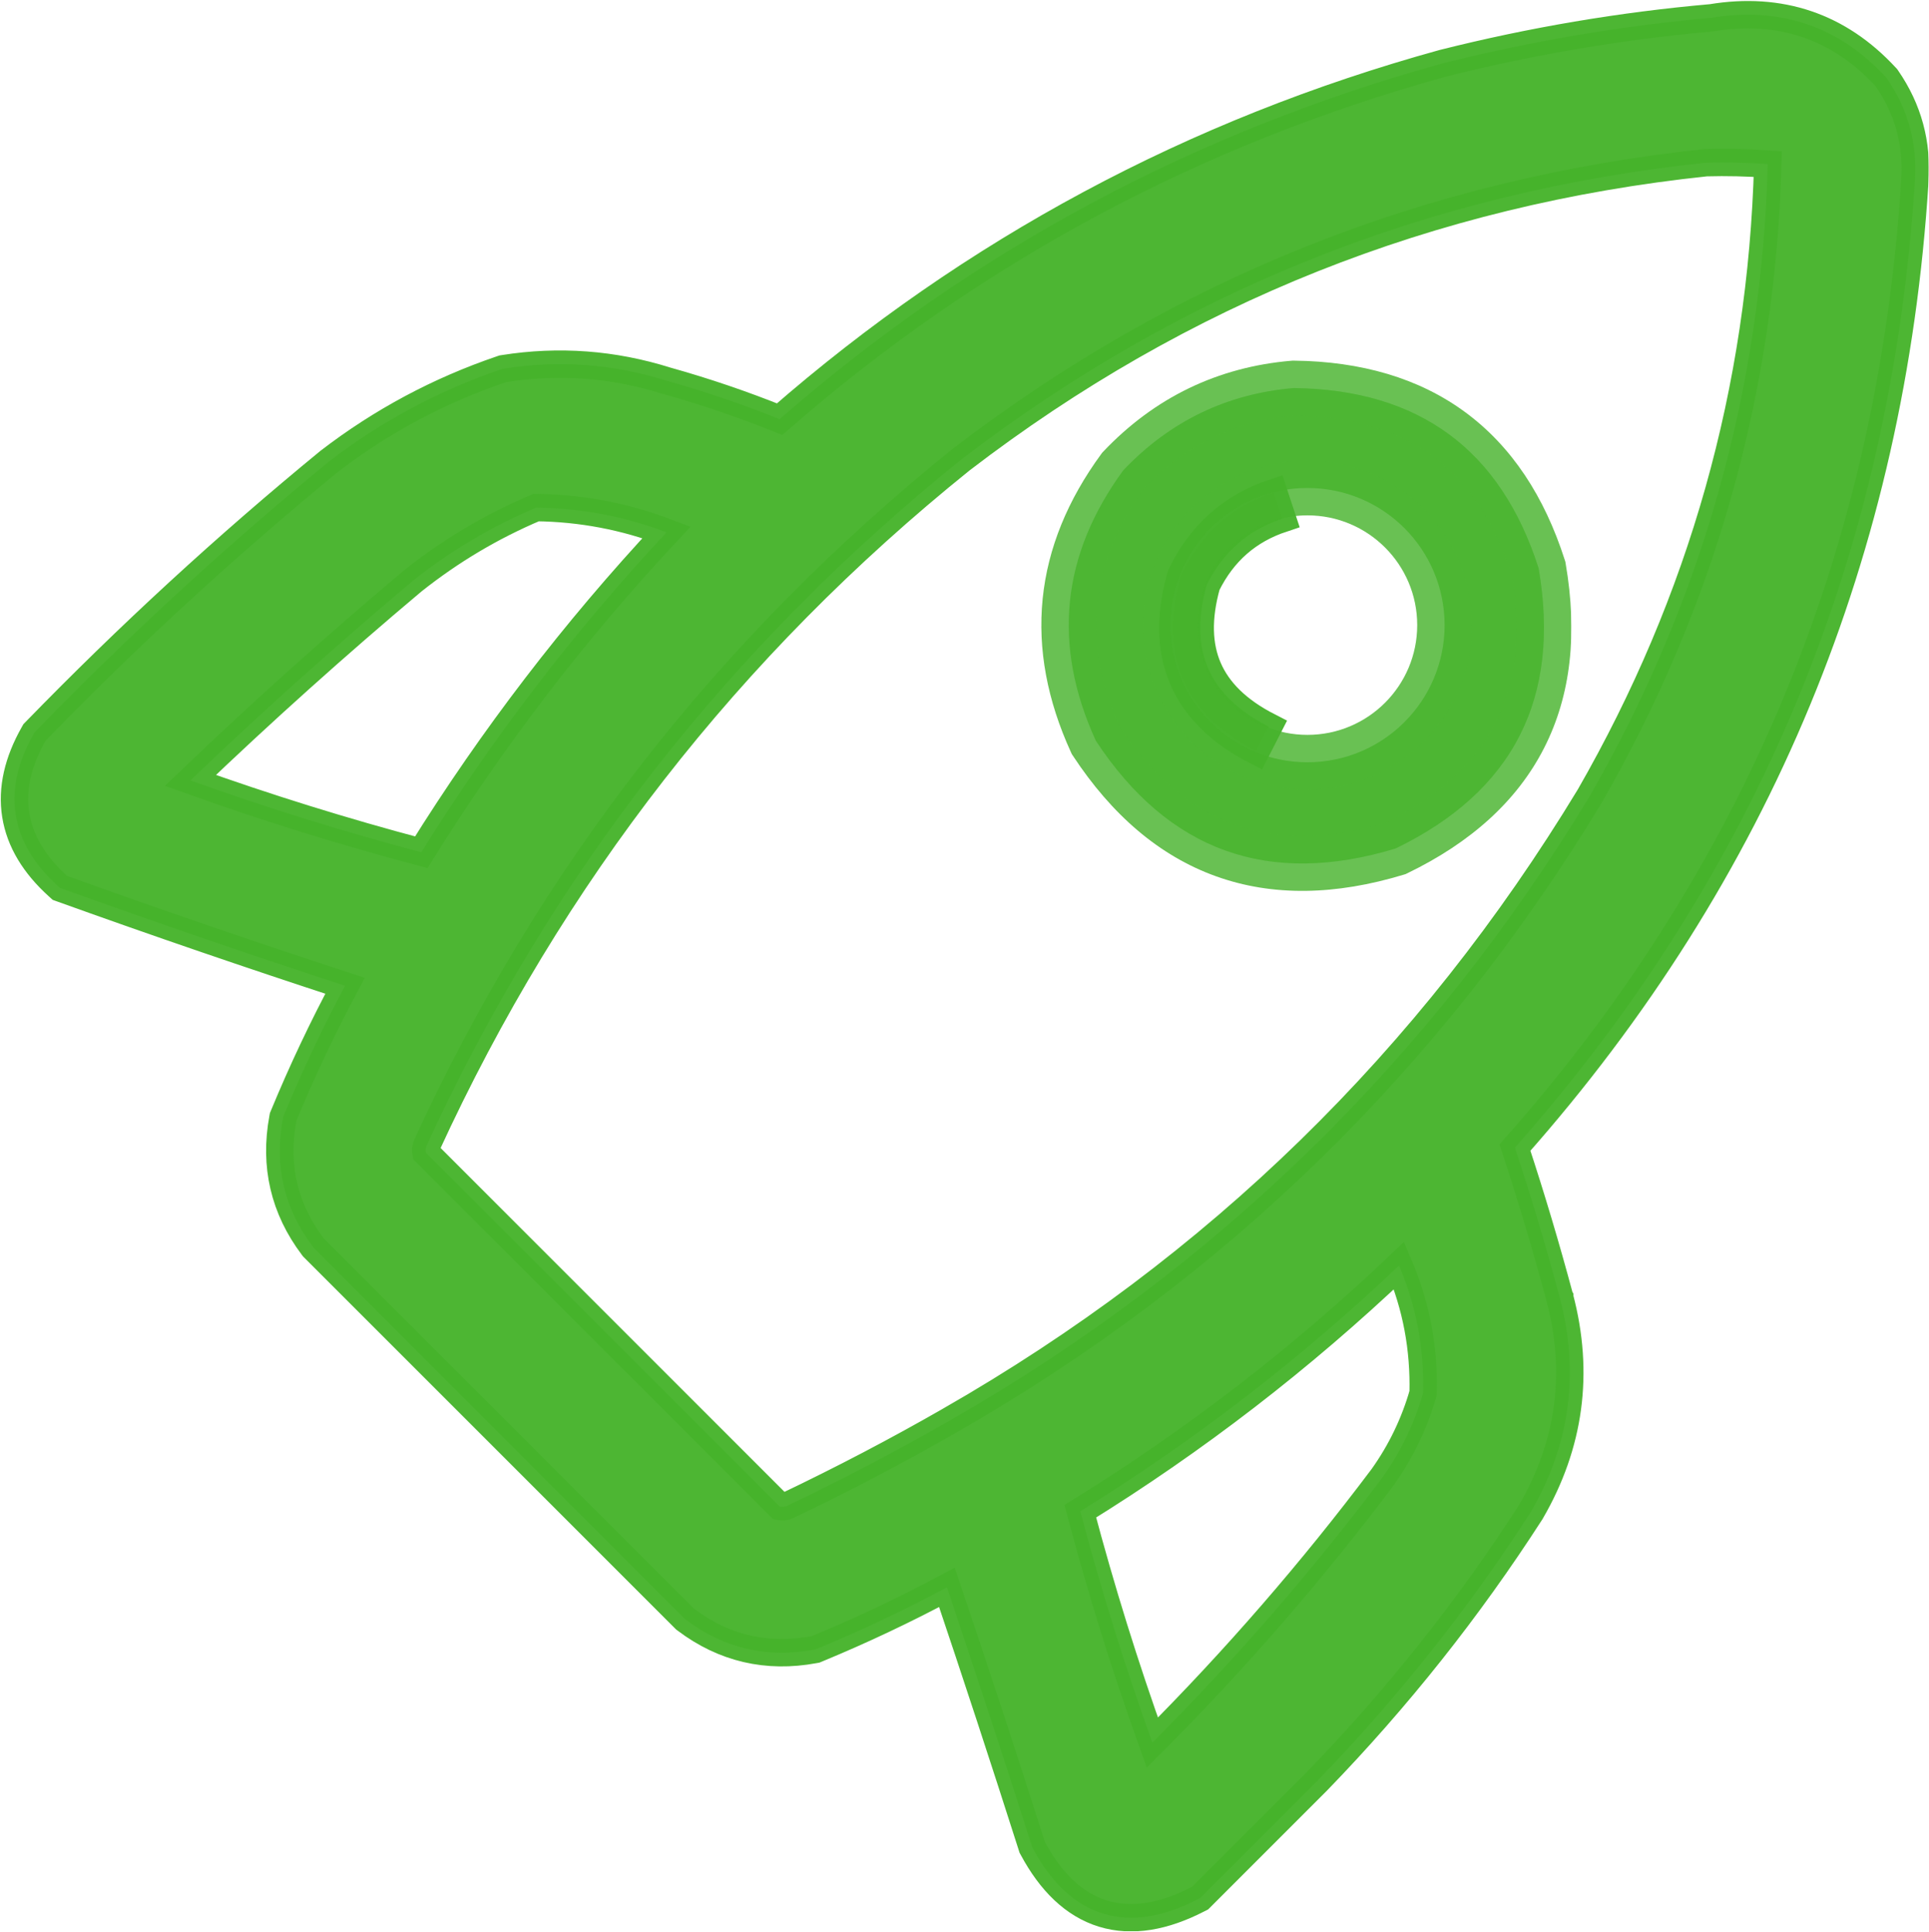 <?xml version="1.0" encoding="UTF-8"?> <svg xmlns="http://www.w3.org/2000/svg" width="1408" height="1410" viewBox="0 0 1408 1410" fill="none"><g clip-path="url(#clip0_758_18)"><mask id="mask0_758_18" style="mask-type:luminance" maskUnits="userSpaceOnUse" x="0" y="0" width="1408" height="1410"><path d="M1408 0H0V1410H1408V0Z" fill="white"></path></mask><g mask="url(#mask0_758_18)"><mask id="mask1_758_18" style="mask-type:luminance" maskUnits="userSpaceOnUse" x="0" y="0" width="1408" height="1410"><path d="M1408 0H0V1410H1408V0Z" fill="white"></path></mask><g mask="url(#mask1_758_18)"><mask id="mask2_758_18" style="mask-type:luminance" maskUnits="userSpaceOnUse" x="0" y="0" width="1408" height="1410"><path d="M1408 0H0V1410H1408V0Z" fill="white"></path></mask><g mask="url(#mask2_758_18)"><path opacity="0.959" d="M862.373 419.035L861.99 419.822L861.749 420.664C853.815 448.462 853.961 473.719 863.463 495.709C872.967 517.706 891.235 535.048 916.87 548.163L925.979 530.358C903.257 518.733 889.003 504.396 881.822 487.776C874.72 471.339 873.949 451.315 880.742 427.001C892.716 402.838 911.017 386.856 936.02 378.549L929.714 359.569C899.211 369.703 876.639 389.703 862.373 419.035ZM251.851 719.545C235.344 750.425 220.414 782.025 207.061 814.344L206.662 815.31L206.471 816.338C200.077 850.804 207.396 882.265 228.348 910.005L228.766 910.559L229.256 911.049L229.784 911.577L230.312 912.105L230.84 912.633L231.368 913.161L231.896 913.689L232.424 914.217L232.952 914.745L233.48 915.273L234.008 915.801L234.536 916.329L235.064 916.857L235.592 917.385L236.12 917.913L236.648 918.441L237.176 918.969L237.704 919.497L238.232 920.025L238.76 920.553L239.288 921.081L239.816 921.609L240.344 922.137L240.872 922.665L241.399 923.193L241.927 923.721L242.455 924.249L242.983 924.777L243.511 925.305L244.039 925.833L244.567 926.361L245.095 926.889L245.623 927.416L246.151 927.944L246.679 928.472L247.207 929L247.735 929.528L248.263 930.056L248.791 930.584L249.319 931.112L249.847 931.64L250.375 932.168L250.903 932.696L251.431 933.224L251.959 933.752L252.487 934.28L253.015 934.808L253.543 935.336L254.071 935.864L254.599 936.392L255.127 936.92L255.655 937.448L256.183 937.976L256.711 938.504L257.239 939.032L257.767 939.56L258.295 940.088L258.822 940.616L259.35 941.144L259.878 941.672L260.406 942.2L260.934 942.728L261.462 943.256L261.99 943.784L262.518 944.312L263.046 944.839L263.574 945.367L264.102 945.895L264.63 946.423L265.158 946.951L265.686 947.479L266.214 948.007L266.742 948.535L267.27 949.063L267.798 949.591L268.326 950.119L268.854 950.647L269.382 951.175L269.91 951.703L270.438 952.231L270.966 952.759L271.494 953.287L272.022 953.815L272.55 954.343L273.078 954.871L273.606 955.399L274.134 955.927L274.662 956.455L275.19 956.983L275.717 957.511L276.245 958.039L276.773 958.567L277.301 959.095L277.829 959.623L278.357 960.151L278.885 960.679L279.413 961.207L279.941 961.734L280.469 962.262L280.997 962.79L281.525 963.318L282.053 963.846L282.581 964.374L283.109 964.902L283.637 965.43L284.165 965.958L284.693 966.486L285.221 967.014L285.749 967.542L286.277 968.07L286.805 968.598L287.333 969.126L287.861 969.654L288.389 970.182L288.917 970.71L289.445 971.238L289.973 971.766L290.501 972.294L291.029 972.822L291.557 973.35L292.085 973.878L292.613 974.406L293.14 974.934L293.668 975.462L294.196 975.99L294.724 976.518L295.252 977.046L295.78 977.574L296.308 978.102L296.836 978.63L297.364 979.158L297.892 979.685L298.42 980.213L298.948 980.741L299.476 981.269L300.004 981.797L300.532 982.325L301.06 982.853L301.588 983.381L302.116 983.909L302.644 984.437L303.172 984.965L303.7 985.493L304.228 986.021L304.756 986.549L305.284 987.077L305.812 987.605L306.34 988.133L306.868 988.661L307.396 989.189L307.924 989.717L308.452 990.245L308.98 990.773L309.508 991.301L310.035 991.829L310.563 992.357L311.091 992.885L311.619 993.413L312.147 993.941L312.675 994.469L313.203 994.997L313.731 995.525L314.259 996.053L314.787 996.58L315.315 997.108L315.843 997.636L316.371 998.164L316.899 998.692L317.427 999.22L317.955 999.748L318.483 1000.27L319.011 1000.8L319.539 1001.33L320.067 1001.86L320.595 1002.39L321.123 1002.91L321.651 1003.44L322.179 1003.97L322.707 1004.5L323.235 1005.03L323.763 1005.55L324.291 1006.08L324.819 1006.61L325.347 1007.14L325.875 1007.67L326.403 1008.19L326.931 1008.72L327.458 1009.25L327.986 1009.78L328.514 1010.31L329.042 1010.83L329.57 1011.36L330.098 1011.89L330.626 1012.42L331.154 1012.95L331.682 1013.47L332.21 1014L332.738 1014.53L333.266 1015.06L333.794 1015.59L334.322 1016.11L334.85 1016.64L335.378 1017.17L335.906 1017.7L336.434 1018.23L336.962 1018.75L337.49 1019.28L338.018 1019.81L338.546 1020.34L339.074 1020.87L339.602 1021.39L340.13 1021.92L340.658 1022.45L341.186 1022.98L341.714 1023.5L342.242 1024.03L342.77 1024.56L343.298 1025.09L343.826 1025.62L344.354 1026.14L344.881 1026.67L345.409 1027.2L345.937 1027.73L346.465 1028.26L346.993 1028.78L347.521 1029.31L348.049 1029.84L348.577 1030.37L349.105 1030.9L349.633 1031.42L350.161 1031.95L350.689 1032.48L351.217 1033.01L351.745 1033.54L352.273 1034.06L352.801 1034.59L353.329 1035.12L353.857 1035.65L354.385 1036.18L354.913 1036.7L355.441 1037.23L355.969 1037.76L356.497 1038.29L357.025 1038.82L357.553 1039.34L358.081 1039.87L358.609 1040.4L359.137 1040.93L359.665 1041.46L360.193 1041.98L360.721 1042.51L361.248 1043.04L361.776 1043.57L362.304 1044.1L362.832 1044.62L363.36 1045.15L363.888 1045.68L364.416 1046.21L364.944 1046.74L365.472 1047.26L366 1047.79L366.528 1048.32L367.056 1048.85L367.584 1049.38L368.112 1049.9L368.64 1050.43L369.168 1050.96L369.696 1051.49L370.224 1052.02L370.752 1052.54L371.28 1053.07L371.808 1053.6L372.336 1054.13L372.864 1054.66L373.392 1055.18L373.92 1055.71L374.448 1056.24L374.976 1056.77L375.504 1057.29L376.032 1057.82L376.56 1058.35L377.088 1058.88L377.616 1059.41L378.144 1059.93L378.672 1060.46L379.199 1060.99L379.727 1061.52L380.255 1062.05L380.783 1062.57L381.311 1063.1L381.839 1063.63L382.367 1064.16L382.895 1064.69L383.423 1065.21L383.951 1065.74L384.479 1066.27L385.007 1066.8L385.535 1067.33L386.063 1067.85L386.591 1068.38L387.119 1068.91L387.647 1069.44L388.175 1069.97L388.703 1070.49L389.231 1071.02L389.759 1071.55L390.287 1072.08L390.815 1072.61L391.343 1073.13L391.871 1073.66L392.399 1074.19L392.927 1074.72L393.455 1075.25L393.983 1075.77L394.511 1076.3L395.039 1076.83L395.567 1077.36L396.094 1077.89L396.622 1078.41L397.15 1078.94L397.678 1079.47L398.206 1080L398.734 1080.53L399.262 1081.05L399.79 1081.58L400.318 1082.11L400.846 1082.64L401.374 1083.17L401.902 1083.69L402.43 1084.22L402.958 1084.75L403.486 1085.28L404.014 1085.81L404.542 1086.33L405.07 1086.86L405.598 1087.39L406.126 1087.92L406.654 1088.45L407.182 1088.97L407.71 1089.5L408.238 1090.03L408.766 1090.56L409.294 1091.08L409.822 1091.61L410.35 1092.14L410.878 1092.67L411.406 1093.2L411.934 1093.72L412.462 1094.25L412.989 1094.78L413.517 1095.31L414.045 1095.84L414.573 1096.36L415.101 1096.89L415.629 1097.42L416.157 1097.95L416.685 1098.48L417.213 1099L417.741 1099.53L418.269 1100.06L418.797 1100.59L419.325 1101.12L419.853 1101.64L420.381 1102.17L420.909 1102.7L421.437 1103.23L421.965 1103.76L422.493 1104.28L423.021 1104.81L423.549 1105.34L424.077 1105.87L424.605 1106.4L425.133 1106.92L425.661 1107.45L426.189 1107.98L426.717 1108.51L427.245 1109.04L427.773 1109.56L428.301 1110.09L428.829 1110.62L429.357 1111.15L429.885 1111.68L430.412 1112.2L430.94 1112.73L431.468 1113.26L431.996 1113.79L432.524 1114.32L433.052 1114.84L433.58 1115.37L434.108 1115.9L434.636 1116.43L435.164 1116.96L435.692 1117.48L436.22 1118.01L436.748 1118.54L437.276 1119.07L437.804 1119.6L438.332 1120.12L438.86 1120.65L439.388 1121.18L439.916 1121.71L440.444 1122.24L440.972 1122.76L441.5 1123.29L442.028 1123.82L442.556 1124.35L443.084 1124.88L443.612 1125.4L444.14 1125.93L444.668 1126.46L445.196 1126.99L445.724 1127.51L446.252 1128.04L446.78 1128.57L447.308 1129.1L447.835 1129.63L448.363 1130.15L448.891 1130.68L449.419 1131.21L449.947 1131.74L450.475 1132.27L451.003 1132.79L451.531 1133.32L452.059 1133.85L452.587 1134.38L453.115 1134.91L453.643 1135.43L454.171 1135.96L454.699 1136.49L455.227 1137.02L455.755 1137.55L456.283 1138.07L456.811 1138.6L457.339 1139.13L457.867 1139.66L458.395 1140.19L458.923 1140.71L459.451 1141.24L459.979 1141.77L460.507 1142.3L461.035 1142.83L461.563 1143.35L462.091 1143.88L462.619 1144.41L463.147 1144.94L463.675 1145.47L464.203 1145.99L464.73 1146.52L465.258 1147.05L465.786 1147.58L466.314 1148.11L466.842 1148.63L467.37 1149.16L467.898 1149.69L468.426 1150.22L468.954 1150.75L469.482 1151.27L470.01 1151.8L470.538 1152.33L471.066 1152.86L471.594 1153.39L472.122 1153.91L472.65 1154.44L473.178 1154.97L473.706 1155.5L474.234 1156.03L474.762 1156.55L475.29 1157.08L475.818 1157.61L476.346 1158.14L476.874 1158.67L477.402 1159.19L477.93 1159.72L478.458 1160.25L478.986 1160.78L479.514 1161.3L480.042 1161.83L480.57 1162.36L481.098 1162.89L481.626 1163.42L482.153 1163.94L482.681 1164.47L483.209 1165L483.737 1165.53L484.265 1166.06L484.793 1166.58L485.321 1167.11L485.849 1167.64L486.377 1168.17L486.905 1168.7L487.433 1169.22L487.961 1169.75L488.489 1170.28L489.017 1170.81L489.545 1171.34L490.073 1171.86L490.601 1172.39L491.129 1172.92L491.657 1173.45L492.185 1173.98L492.713 1174.5L493.241 1175.03L493.769 1175.56L494.297 1176.09L494.825 1176.62L495.353 1177.14L495.881 1177.67L496.409 1178.2L496.937 1178.73L497.465 1179.26L497.993 1179.78L498.521 1180.31L499.048 1180.84L499.576 1181.37L500.067 1181.86L500.621 1182.28C528.361 1203.23 559.822 1210.55 594.287 1204.15L595.315 1203.96L596.282 1203.56C628.641 1190.19 660.281 1175.24 691.197 1158.71C712.31 1221.35 732.956 1284.3 753.139 1347.54L753.419 1348.42L753.855 1349.23C766.966 1373.65 783.844 1390.31 805.102 1396.83C826.345 1403.34 849.764 1399.05 874.52 1386.28L875.904 1385.57L877.006 1384.47L879.643 1381.83L882.28 1379.19L882.445 1379.03L882.61 1378.86L882.775 1378.7L882.939 1378.53L883.269 1378.2L883.599 1377.87L883.928 1377.54L884.258 1377.21L884.917 1376.55L885.576 1375.9L885.741 1375.73L885.906 1375.57L886.236 1375.24L887.554 1373.92L887.884 1373.59L888.213 1373.26L888.543 1372.93L888.873 1372.6L889.202 1372.27L889.367 1372.1L889.532 1371.94L889.862 1371.61L890.191 1371.28L890.85 1370.62L891.015 1370.46L891.18 1370.29L891.51 1369.96L891.675 1369.8L891.839 1369.63L892.004 1369.47L892.169 1369.3L892.334 1369.14L892.499 1368.97L892.663 1368.81L892.828 1368.64L893.488 1367.98L894.147 1367.32L895.465 1366.01L895.63 1365.84L895.795 1365.68L895.96 1365.51L896.125 1365.35L896.454 1365.02L896.784 1364.69L898.102 1363.37L900.739 1360.73L903.376 1358.1L903.706 1357.77L903.871 1357.6L904.036 1357.44L904.695 1356.78L904.86 1356.61L905.025 1356.45L905.19 1356.28L905.354 1356.12L905.684 1355.79L906.014 1355.46L907.332 1354.14L908.651 1352.82L908.816 1352.66L908.98 1352.49L909.145 1352.33L909.31 1352.16L909.475 1352L909.64 1351.83L909.804 1351.67L909.969 1351.5L910.299 1351.17L910.464 1351.01L910.629 1350.84L910.793 1350.68L910.958 1350.51L911.123 1350.35L911.288 1350.18L912.606 1348.87L912.936 1348.54L913.101 1348.37L913.266 1348.21L913.595 1347.88L913.76 1347.71L913.925 1347.55L914.09 1347.38L914.254 1347.22L914.584 1346.89L915.243 1346.23L915.408 1346.06L915.573 1345.9L915.738 1345.73L915.903 1345.57L916.562 1344.91L916.727 1344.74L916.892 1344.58L917.221 1344.25L917.881 1343.59L918.54 1342.93L919.199 1342.27L919.858 1341.61L920.023 1341.45L920.188 1341.28L920.353 1341.12L920.518 1340.95L920.847 1340.62L921.177 1340.29L921.342 1340.13L921.506 1339.97L921.671 1339.8L921.836 1339.64L922.495 1338.98L922.825 1338.65L923.155 1338.32L923.484 1337.99L923.814 1337.66L923.979 1337.49L924.144 1337.33L924.308 1337.16L924.473 1337L925.792 1335.68L926.451 1335.02L927.11 1334.36L928.429 1333.04L929.088 1332.38L929.253 1332.22L929.418 1332.05L929.583 1331.89L929.747 1331.72L931.066 1330.41L932.385 1329.09L932.714 1328.76L932.879 1328.59L933.044 1328.43L933.209 1328.26L933.373 1328.1L933.703 1327.77L933.868 1327.6L934.033 1327.44L934.362 1327.11L934.527 1326.94L934.692 1326.78L935.022 1326.45L935.681 1325.79L936.34 1325.13L937.659 1323.81L940.296 1321.18L940.461 1321.01L940.625 1320.85L940.955 1320.52L941.614 1319.86L941.944 1319.53L942.274 1319.2L942.438 1319.03L942.603 1318.87L942.768 1318.7L942.933 1318.54L944.251 1317.22L944.416 1317.06L944.581 1316.89L944.911 1316.56L945.57 1315.9L946.888 1314.58L947.053 1314.42L947.218 1314.25L947.548 1313.92L948.207 1313.26L949.525 1311.95L949.69 1311.78L949.855 1311.62L950.02 1311.45L950.185 1311.29L950.35 1311.12L950.514 1310.96L950.844 1310.63L951.009 1310.46L951.174 1310.3L951.338 1310.13L951.503 1309.97L952.162 1309.31L952.822 1308.65L952.987 1308.49L953.151 1308.32L953.316 1308.16L953.481 1307.99L954.14 1307.33L954.47 1307L954.635 1306.84L954.799 1306.67L955.129 1306.34L955.459 1306.01L956.118 1305.35L957.436 1304.04L957.601 1303.87L957.766 1303.71L957.931 1303.54L958.096 1303.38L958.425 1303.05L958.755 1302.72L961.392 1300.08L961.448 1300.02L961.504 1299.97C1019.98 1239.6 1071.88 1174.24 1117.19 1103.91L1117.32 1103.72L1117.43 1103.52C1145.95 1054.44 1152.99 1002.13 1138.48 947.194V947.175L1138.47 947.157C1128.53 910.067 1117.63 873.565 1105.79 837.658C1283.39 637.032 1380.72 401.801 1397.67 132.31C1399.64 104.924 1392.84 79.795 1377.33 57.306L1376.93 56.721L1376.44 56.199C1342.26 19.171 1299.42 4.703 1249.13 13.007C1183.42 18.793 1118.18 29.837 1053.43 46.133L1053.32 46.161L1053.2 46.192C871.295 96.48 709.877 183.088 569.059 305.979C542.114 295.136 514.632 285.792 486.615 277.948C447.648 265.677 407.993 262.713 367.779 269.075L366.934 269.209L366.123 269.484C320.39 285.033 278.418 307.481 240.246 336.815L240.119 336.912L239.996 337.013C165.234 398.354 93.922 463.925 26.06 533.72L25.16 534.645L24.525 535.769C13.199 555.798 8.419 575.626 11.488 594.879C14.559 614.14 25.263 631.429 42.255 646.796L43.72 648.12L45.578 648.789C114.064 673.427 182.822 697.011 251.851 719.545ZM693.334 1036.89L693.331 1036.9C654.51 1059.15 614.797 1079.95 574.19 1099.32C572.473 1099.96 570.892 1100.1 569.235 1099.74L568.884 1099.39L568.373 1098.88L567.862 1098.37L567.351 1097.85L566.84 1097.34L566.328 1096.83L565.817 1096.32L565.306 1095.81L564.795 1095.3L564.284 1094.79L563.772 1094.28L563.261 1093.77L562.75 1093.25L562.239 1092.74L561.728 1092.23L561.216 1091.72L560.705 1091.21L560.194 1090.7L559.683 1090.19L559.171 1089.68L558.66 1089.16L558.149 1088.65L557.638 1088.14L557.127 1087.63L556.615 1087.12L556.104 1086.61L555.593 1086.1L555.082 1085.59L554.571 1085.07L554.059 1084.56L553.548 1084.05L553.037 1083.54L552.526 1083.03L552.015 1082.52L551.503 1082.01L550.992 1081.5L550.481 1080.98L549.97 1080.47L549.459 1079.96L548.947 1079.45L548.436 1078.94L547.925 1078.43L547.414 1077.92L546.902 1077.41L546.391 1076.9L545.88 1076.38L545.369 1075.87L544.858 1075.36L544.346 1074.85L543.835 1074.34L543.324 1073.83L542.813 1073.32L542.302 1072.81L541.79 1072.29L541.279 1071.78L540.768 1071.27L540.257 1070.76L539.746 1070.25L539.234 1069.74L538.723 1069.23L538.212 1068.72L537.701 1068.2L537.189 1067.69L536.678 1067.18L536.167 1066.67L535.656 1066.16L535.145 1065.65L534.633 1065.14L534.122 1064.63L533.611 1064.12L533.1 1063.6L532.589 1063.09L532.077 1062.58L531.566 1062.07L531.055 1061.56L530.544 1061.05L530.033 1060.54L529.521 1060.03L529.01 1059.51L528.499 1059L527.988 1058.49L527.477 1057.98L526.965 1057.47L526.454 1056.96L525.943 1056.45L525.432 1055.94L524.92 1055.42L524.409 1054.91L523.898 1054.4L523.387 1053.89L522.876 1053.38L522.364 1052.87L521.853 1052.36L521.342 1051.85L520.831 1051.33L520.32 1050.82L519.808 1050.31L519.297 1049.8L518.786 1049.29L518.275 1048.78L517.764 1048.27L517.252 1047.76L516.741 1047.25L516.23 1046.73L515.719 1046.22L515.208 1045.71L514.696 1045.2L514.185 1044.69L513.674 1044.18L513.163 1043.67L512.651 1043.16L512.14 1042.64L511.629 1042.13L511.118 1041.62L510.607 1041.11L510.095 1040.6L509.584 1040.09L509.073 1039.58L508.562 1039.07L508.051 1038.55L507.539 1038.04L507.028 1037.53L506.517 1037.02L506.006 1036.51L505.495 1036L504.983 1035.49L504.472 1034.98L503.961 1034.47L503.45 1033.95L502.939 1033.44L502.427 1032.93L501.916 1032.42L501.405 1031.91L500.894 1031.4L500.383 1030.89L499.871 1030.38L499.36 1029.86L498.849 1029.35L498.338 1028.84L497.826 1028.33L497.315 1027.82L496.804 1027.31L496.293 1026.8L495.782 1026.29L495.27 1025.77L494.759 1025.26L494.248 1024.75L493.737 1024.24L493.226 1023.73L492.714 1023.22L492.203 1022.71L491.692 1022.2L491.181 1021.68L490.67 1021.17L490.158 1020.66L489.647 1020.15L489.136 1019.64L488.625 1019.13L488.113 1018.62L487.602 1018.11L487.091 1017.6L486.58 1017.08L486.069 1016.57L485.557 1016.06L485.046 1015.55L484.535 1015.04L484.024 1014.53L483.513 1014.02L483.001 1013.51L482.49 1012.99L481.979 1012.48L481.468 1011.97L480.957 1011.46L480.445 1010.95L479.934 1010.44L479.423 1009.93L478.912 1009.42L478.401 1008.9L477.889 1008.39L477.378 1007.88L476.867 1007.37L476.356 1006.86L475.844 1006.35L475.333 1005.84L474.822 1005.33L474.311 1004.82L473.8 1004.3L473.288 1003.79L472.777 1003.28L472.266 1002.77L471.755 1002.26L471.244 1001.75L470.732 1001.24L470.221 1000.73L469.71 1000.21L469.199 999.705L468.688 999.194L468.176 998.682L467.665 998.171L467.154 997.66L466.643 997.149L466.132 996.638L465.62 996.126L465.109 995.615L464.598 995.104L464.087 994.593L463.575 994.082L463.064 993.57L462.553 993.059L462.042 992.548L461.531 992.037L461.019 991.526L460.508 991.014L459.997 990.503L459.486 989.992L458.975 989.481L458.463 988.97L457.952 988.458L457.441 987.947L456.93 987.436L456.419 986.925L455.907 986.413L455.396 985.902L454.885 985.391L454.374 984.88L453.863 984.369L453.351 983.857L452.84 983.346L452.329 982.835L451.818 982.324L451.306 981.813L450.795 981.301L450.284 980.79L449.773 980.279L449.262 979.768L448.75 979.257L448.239 978.745L447.728 978.234L447.217 977.723L446.706 977.212L446.194 976.701L445.683 976.189L445.172 975.678L444.661 975.167L444.15 974.656L443.638 974.144L443.127 973.633L442.616 973.122L442.105 972.611L441.594 972.1L441.082 971.588L440.571 971.077L440.06 970.566L439.549 970.055L439.037 969.544L438.526 969.032L438.015 968.521L437.504 968.01L436.993 967.499L436.481 966.988L435.97 966.476L435.459 965.965L434.948 965.454L434.437 964.943L433.925 964.432L433.414 963.92L432.903 963.409L432.392 962.898L431.881 962.387L431.369 961.875L430.858 961.364L430.347 960.853L429.836 960.342L429.325 959.831L428.813 959.319L428.302 958.808L427.791 958.297L427.28 957.786L426.768 957.275L426.257 956.763L425.746 956.252L425.235 955.741L424.724 955.23L424.212 954.719L423.701 954.207L423.19 953.696L422.679 953.185L422.168 952.674L421.656 952.163L421.145 951.651L420.634 951.14L420.123 950.629L419.612 950.118L419.1 949.606L418.589 949.095L418.078 948.584L417.567 948.073L417.056 947.562L416.544 947.05L416.033 946.539L415.522 946.028L415.011 945.517L414.499 945.006L413.988 944.494L413.477 943.983L412.966 943.472L412.455 942.961L411.943 942.45L411.432 941.938L410.921 941.427L410.41 940.916L409.899 940.405L409.387 939.894L408.876 939.382L408.365 938.871L407.854 938.36L407.343 937.849L406.831 937.337L406.32 936.826L405.809 936.315L405.298 935.804L404.787 935.293L404.275 934.781L403.764 934.27L403.253 933.759L402.742 933.248L402.23 932.737L401.719 932.225L401.208 931.714L400.697 931.203L400.186 930.692L399.674 930.181L399.163 929.669L398.652 929.158L398.141 928.647L397.63 928.136L397.118 927.624L396.607 927.113L396.096 926.602L395.585 926.091L395.074 925.58L394.562 925.068L394.051 924.557L393.54 924.046L393.029 923.535L392.518 923.024L392.006 922.512L391.495 922.001L390.984 921.49L390.473 920.979L389.961 920.468L389.45 919.956L388.939 919.445L388.428 918.934L387.917 918.423L387.405 917.912L386.894 917.4L386.383 916.889L385.872 916.378L385.361 915.867L384.849 915.356L384.338 914.844L383.827 914.333L383.316 913.822L382.805 913.311L382.293 912.799L381.782 912.288L381.271 911.777L380.76 911.266L380.249 910.755L379.737 910.243L379.226 909.732L378.715 909.221L378.204 908.71L377.692 908.199L377.181 907.687L376.67 907.176L376.159 906.665L375.648 906.154L375.136 905.643L374.625 905.131L374.114 904.62L373.603 904.109L373.092 903.598L372.58 903.087L372.069 902.575L371.558 902.064L371.047 901.553L370.536 901.042L370.024 900.53L369.513 900.019L369.002 899.508L368.491 898.997L367.98 898.486L367.468 897.974L366.957 897.463L366.446 896.952L365.935 896.441L365.423 895.93L364.912 895.418L364.401 894.907L363.89 894.396L363.379 893.885L362.867 893.374L362.356 892.862L361.845 892.351L361.334 891.84L360.823 891.329L360.311 890.817L359.8 890.306L359.289 889.795L358.778 889.284L358.267 888.773L357.755 888.261L357.244 887.75L356.733 887.239L356.222 886.728L355.711 886.217L355.199 885.705L354.688 885.194L354.177 884.683L353.666 884.172L353.154 883.661L352.643 883.149L352.132 882.638L351.621 882.127L351.11 881.616L350.598 881.105L350.087 880.593L349.576 880.082L349.065 879.571L348.554 879.06L348.042 878.549L347.531 878.037L347.02 877.526L346.509 877.015L345.998 876.504L345.486 875.992L344.975 875.481L344.464 874.97L343.953 874.459L343.442 873.948L342.93 873.436L342.419 872.925L341.908 872.414L341.397 871.903L340.885 871.392L340.374 870.88L339.863 870.369L339.352 869.858L338.841 869.347L338.329 868.836L337.818 868.324L337.307 867.813L336.796 867.302L336.285 866.791L335.773 866.28L335.262 865.768L334.751 865.257L334.24 864.746L333.729 864.235L333.217 863.723L332.706 863.212L332.195 862.701L331.684 862.19L331.173 861.679L330.661 861.167L330.15 860.656L329.639 860.145L329.128 859.634L328.616 859.123L328.105 858.611L327.594 858.1L327.083 857.589L326.572 857.078L326.06 856.567L325.549 856.055L325.038 855.544L324.527 855.033L324.016 854.522L323.504 854.01L322.993 853.499L322.482 852.988L321.971 852.477L321.46 851.966L320.948 851.454L320.437 850.943L319.926 850.432L319.415 849.921L318.904 849.41L318.392 848.898L317.881 848.387L317.37 847.876L316.859 847.365L316.347 846.854L315.836 846.342L315.325 845.831L314.814 845.32L314.303 844.809L313.791 844.298L313.28 843.786L312.769 843.275L312.258 842.764L311.747 842.253L311.235 841.742L310.885 841.391C310.518 839.715 310.665 838.117 311.327 836.378C402.044 638.791 532.115 471.846 701.622 335.445C862.302 212.191 1043.47 139.979 1245.32 118.736C1260.34 118.333 1275.33 118.673 1290.31 119.756C1285.81 284.444 1242.47 438.27 1160.25 581.376C1043.77 773.524 888.172 925.326 693.334 1036.89ZM301.298 424C329.017 401.967 359.022 384.138 391.332 370.496C424.243 370.919 455.958 376.928 486.525 388.537C419.222 460.698 359.554 538.557 307.524 622.106C250.694 607.047 194.514 589.566 138.981 569.662C191.611 519.278 245.717 470.723 301.298 424ZM788.527 1103.12C872.27 1051.34 949.831 991.548 1021.2 923.764C1033.71 953.17 1039.56 984.176 1038.76 1016.88C1032.4 1039.09 1022.55 1059.54 1009.18 1078.28C957.865 1146.6 901.839 1211.18 841.099 1272.02C821.142 1216.37 803.618 1160.07 788.527 1103.12Z" fill="#46B32B" stroke="#46B32B" stroke-width="20"></path><g opacity="0.96"><path fill-rule="evenodd" clip-rule="evenodd" d="M1123.09 414.827C1095.38 328.216 1035.79 284.355 944.31 283.242C895.447 287.407 853.969 307.431 819.877 343.313C774.652 405.161 767.978 470.953 799.853 540.69C852.888 621.306 925.831 647.528 1018.68 619.355C1104.56 577.763 1139.36 509.588 1123.09 414.827ZM954.321 556.423C1009.61 556.423 1054.44 511.598 1054.44 456.305C1054.44 401.011 1009.61 356.186 954.321 356.186C899.027 356.186 854.202 401.011 854.202 456.305C854.202 511.598 899.027 556.423 954.321 556.423Z" fill="#46B32B"></path><mask id="mask3_758_18" style="mask-type:luminance" maskUnits="userSpaceOnUse" x="759" y="262" width="389" height="390"><g opacity="0.96"><g opacity="0.96"><g opacity="0.96"><g opacity="0.96"><path d="M1147.08 262.242H759.086V651.242H1147.08V262.242Z" fill="white"></path><path fill-rule="evenodd" clip-rule="evenodd" d="M1123.09 414.827C1095.38 328.216 1035.79 284.355 944.31 283.242C895.447 287.407 853.969 307.431 819.877 343.313C774.652 405.161 767.978 470.953 799.853 540.69C852.888 621.306 925.831 647.528 1018.68 619.355C1104.56 577.763 1139.36 509.588 1123.09 414.827ZM954.321 556.423C1009.61 556.423 1054.44 511.598 1054.44 456.305C1054.44 401.011 1009.61 356.186 954.321 356.186C899.027 356.186 854.202 401.011 854.202 456.305C854.202 511.598 899.027 556.423 954.321 556.423Z" fill="black"></path></g></g></g></g></mask><g mask="url(#mask3_758_18)"><path d="M944.311 283.24L944.553 263.242L943.581 263.23L942.613 263.312L944.311 283.24ZM1123.09 414.825L1142.8 411.44L1142.57 410.062L1142.14 408.731L1123.09 414.825ZM819.877 343.311L805.378 329.536L804.493 330.468L803.733 331.506L819.877 343.311ZM799.853 540.688L781.663 549.002L782.301 550.398L783.145 551.68L799.853 540.688ZM1018.68 619.353L1024.49 638.491L1025.99 638.036L1027.4 637.353L1018.68 619.353ZM944.067 303.239C986.628 303.756 1020.06 314.161 1045.76 333.078C1071.45 351.987 1091.17 380.692 1104.04 420.919L1142.14 408.731C1127.3 362.347 1103.37 325.815 1069.47 300.863C1035.58 275.919 993.475 263.837 944.553 263.242L944.067 303.239ZM834.376 357.087C865.132 324.716 902.071 306.913 946.009 303.168L942.613 263.312C888.823 267.897 842.806 290.142 805.378 329.536L834.376 357.087ZM818.043 532.374C803.344 500.215 797.926 469.891 800.851 441.06C803.775 412.23 815.171 383.631 836.021 355.117L803.733 331.506C779.358 364.839 764.804 400.06 761.055 437.023C757.305 473.984 764.487 511.424 781.663 549.002L818.043 532.374ZM1012.87 600.214C969.516 613.371 932.603 613.319 901.102 601.995C869.614 590.676 841.292 567.287 816.562 529.696L783.145 551.68C811.449 594.704 846.115 624.735 887.571 639.637C929.014 654.535 974.999 653.508 1024.49 638.491L1012.87 600.214ZM1103.38 418.209C1110.97 462.438 1106.36 498.581 1091.38 527.933C1076.4 557.269 1049.96 581.979 1009.96 601.353L1027.4 637.353C1073.28 615.134 1107.18 584.96 1127 546.121C1146.82 507.297 1151.48 461.972 1142.8 411.44L1103.38 418.209ZM1034.44 456.303C1034.44 500.551 998.569 536.421 954.321 536.421V576.421C1020.66 576.421 1074.44 522.642 1074.44 456.303H1034.44ZM954.321 376.184C998.569 376.184 1034.44 412.054 1034.44 456.303H1074.44C1074.44 389.963 1020.66 336.184 954.321 336.184V376.184ZM874.202 456.303C874.202 412.054 910.072 376.184 954.321 376.184V336.184C887.981 336.184 834.202 389.963 834.202 456.303H874.202ZM954.321 536.421C910.072 536.421 874.202 500.551 874.202 456.303H834.202C834.202 522.642 887.981 576.421 954.321 576.421V536.421Z" fill="#46B32B"></path></g></g></g></g></g></g><defs><clipPath id="clip0_758_18"><rect width="1408" height="1410" fill="white"></rect></clipPath></defs></svg> 